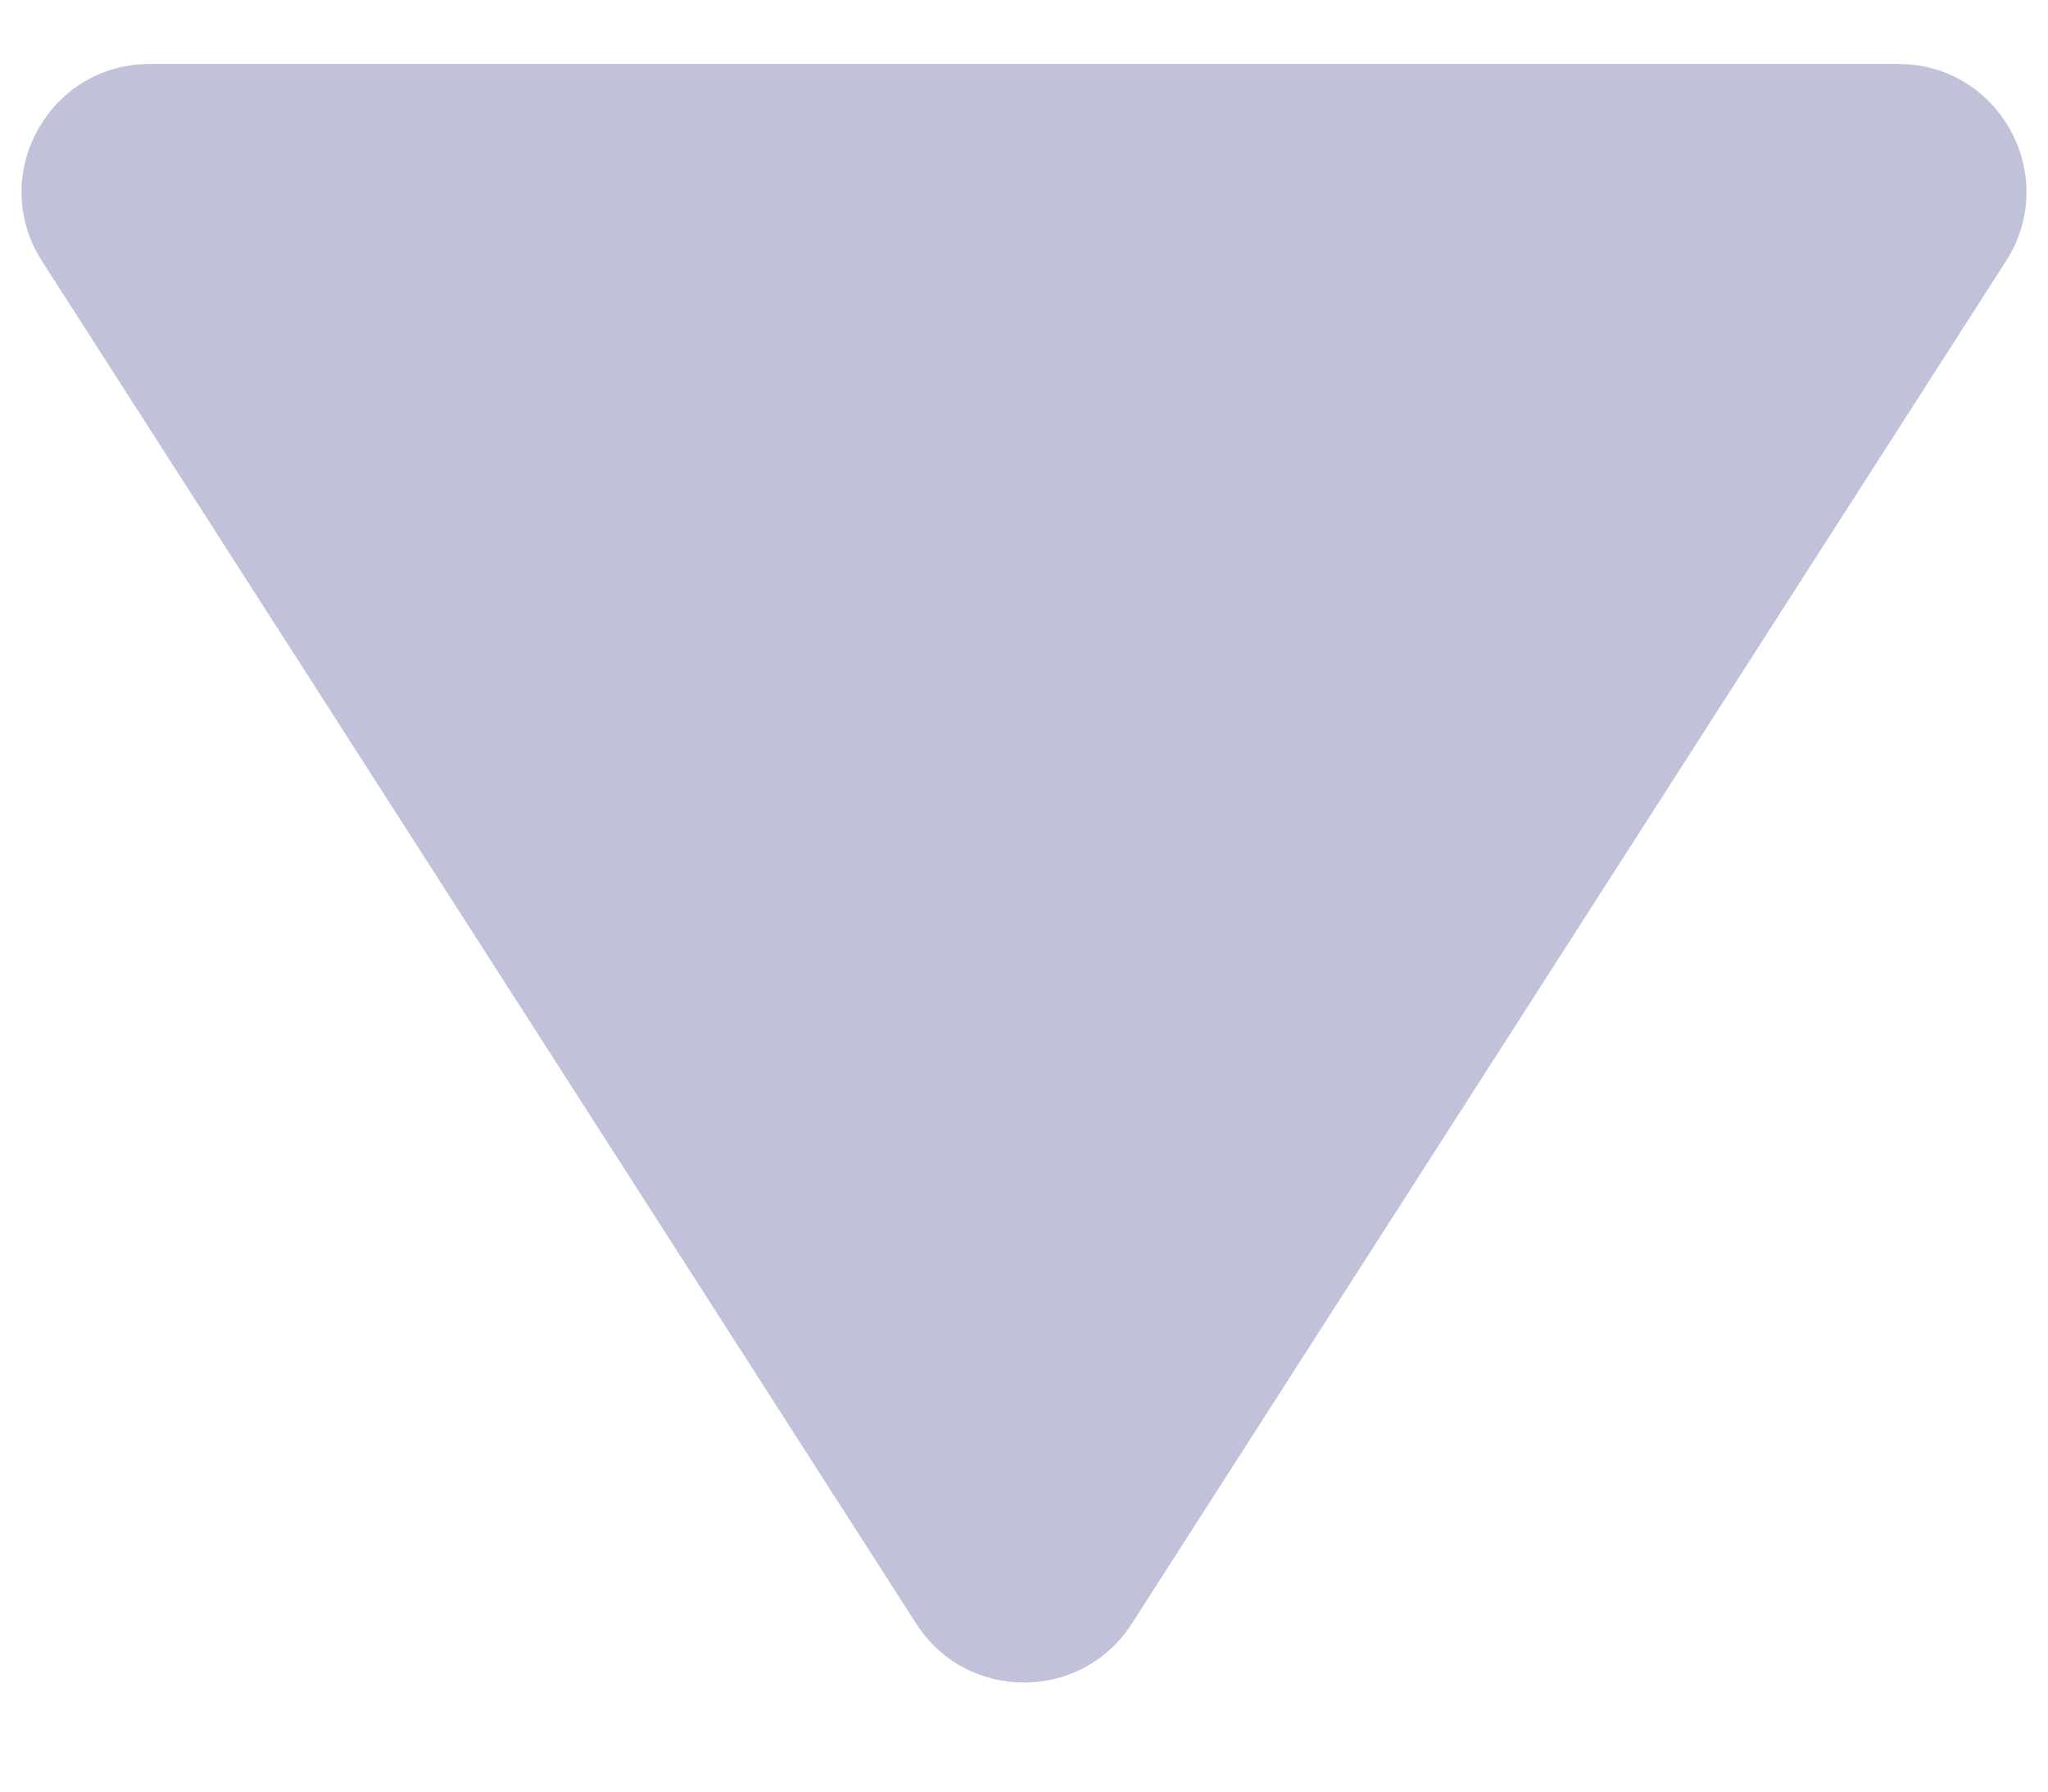 <svg width="16" height="14" viewBox="0 0 16 14" fill="none" xmlns="http://www.w3.org/2000/svg">
<path d="M8.842 12.688C8.448 13.301 7.552 13.301 7.158 12.688L0.328 2.04C-0.099 1.374 0.379 0.5 1.169 0.5L14.831 0.5C15.621 0.5 16.099 1.374 15.672 2.04L8.842 12.688Z" fill="#BFC2D9"/>
</svg>
